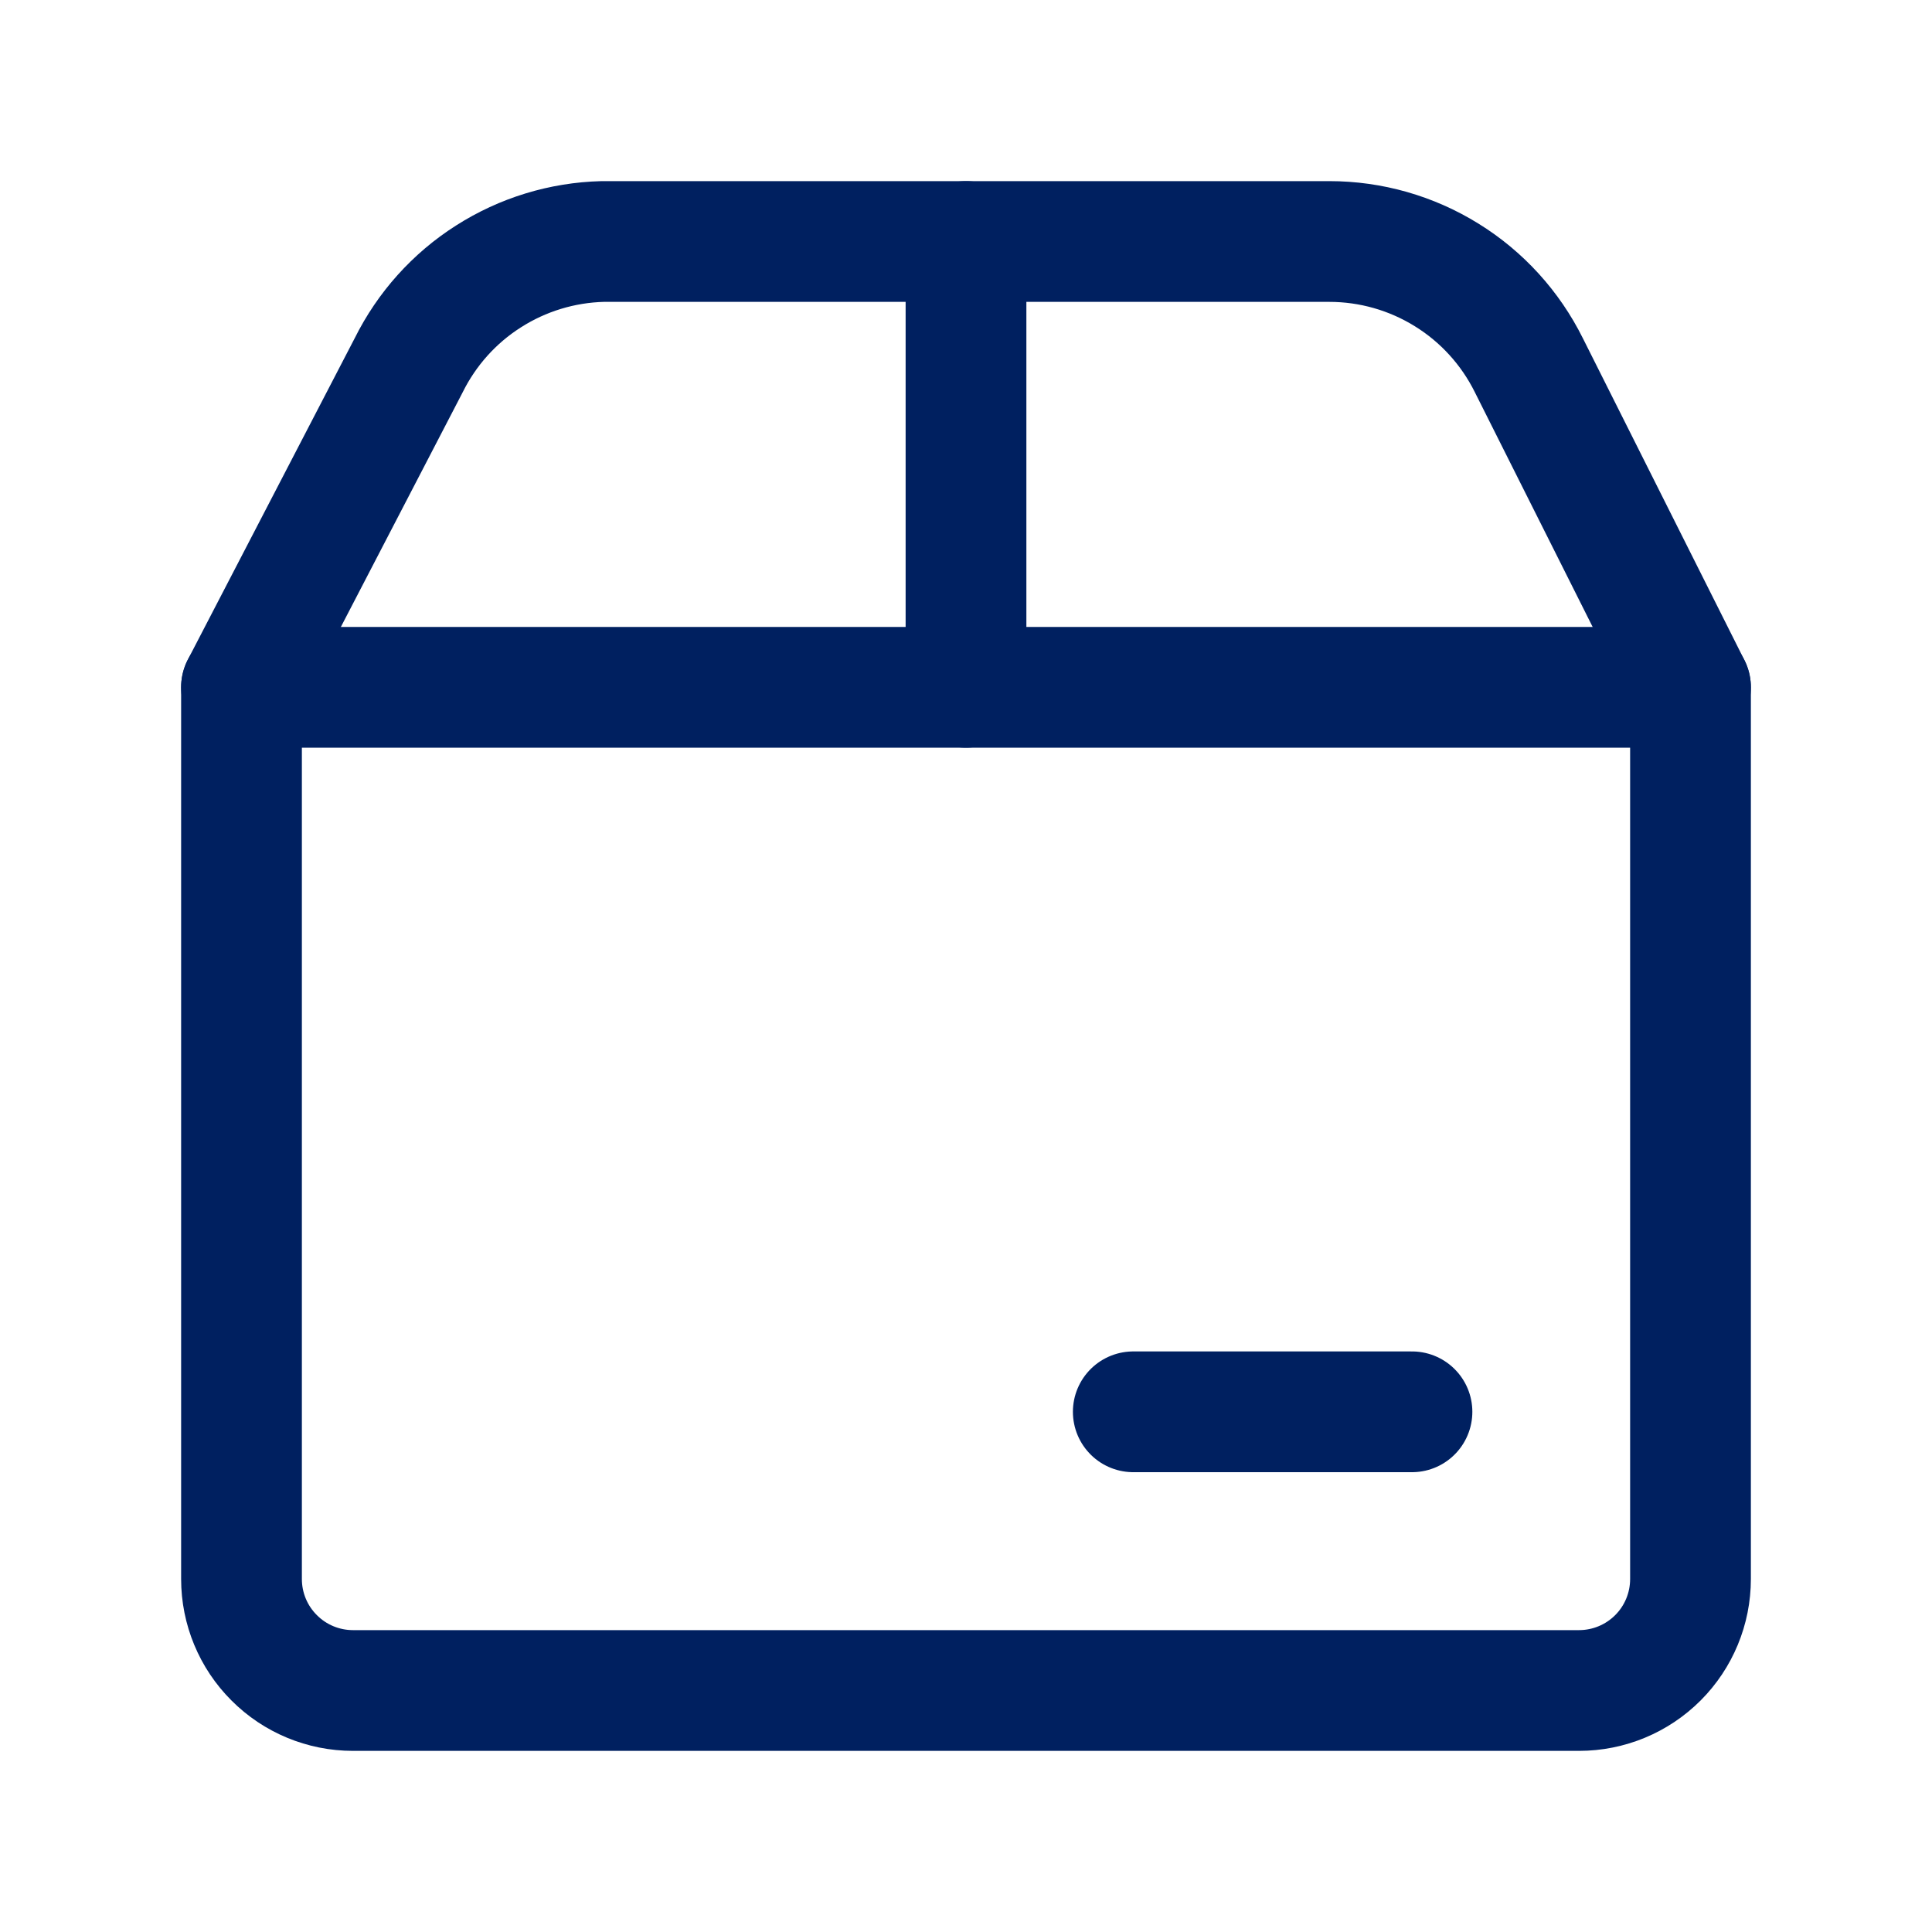 <svg width="24" height="24" viewBox="0 0 24 24" fill="none" xmlns="http://www.w3.org/2000/svg">
<path d="M12 3V8.538" stroke="#002060" stroke-width="1.5" stroke-linecap="round" stroke-linejoin="round"/>
<path d="M14.078 17.538H17.54" stroke="#002060" stroke-width="1.5" stroke-linecap="round" stroke-linejoin="round"/>
<path d="M3 8.538H21V19.615C21 19.983 20.854 20.335 20.595 20.594C20.335 20.854 19.983 21 19.615 21H4.385C4.017 21 3.665 20.854 3.406 20.594C3.146 20.335 3 19.983 3 19.615V8.538Z" stroke="#002060" stroke-width="1.5" stroke-linecap="round" stroke-linejoin="round"/>
<path d="M3 8.538L5.077 4.537C5.301 4.086 5.643 3.704 6.068 3.434C6.492 3.163 6.983 3.013 7.486 3H16.514C17.029 3 17.534 3.144 17.972 3.416C18.41 3.687 18.763 4.076 18.992 4.537L21 8.538" stroke="#002060" stroke-width="1.5" stroke-linecap="round" stroke-linejoin="round"/>
</svg>
